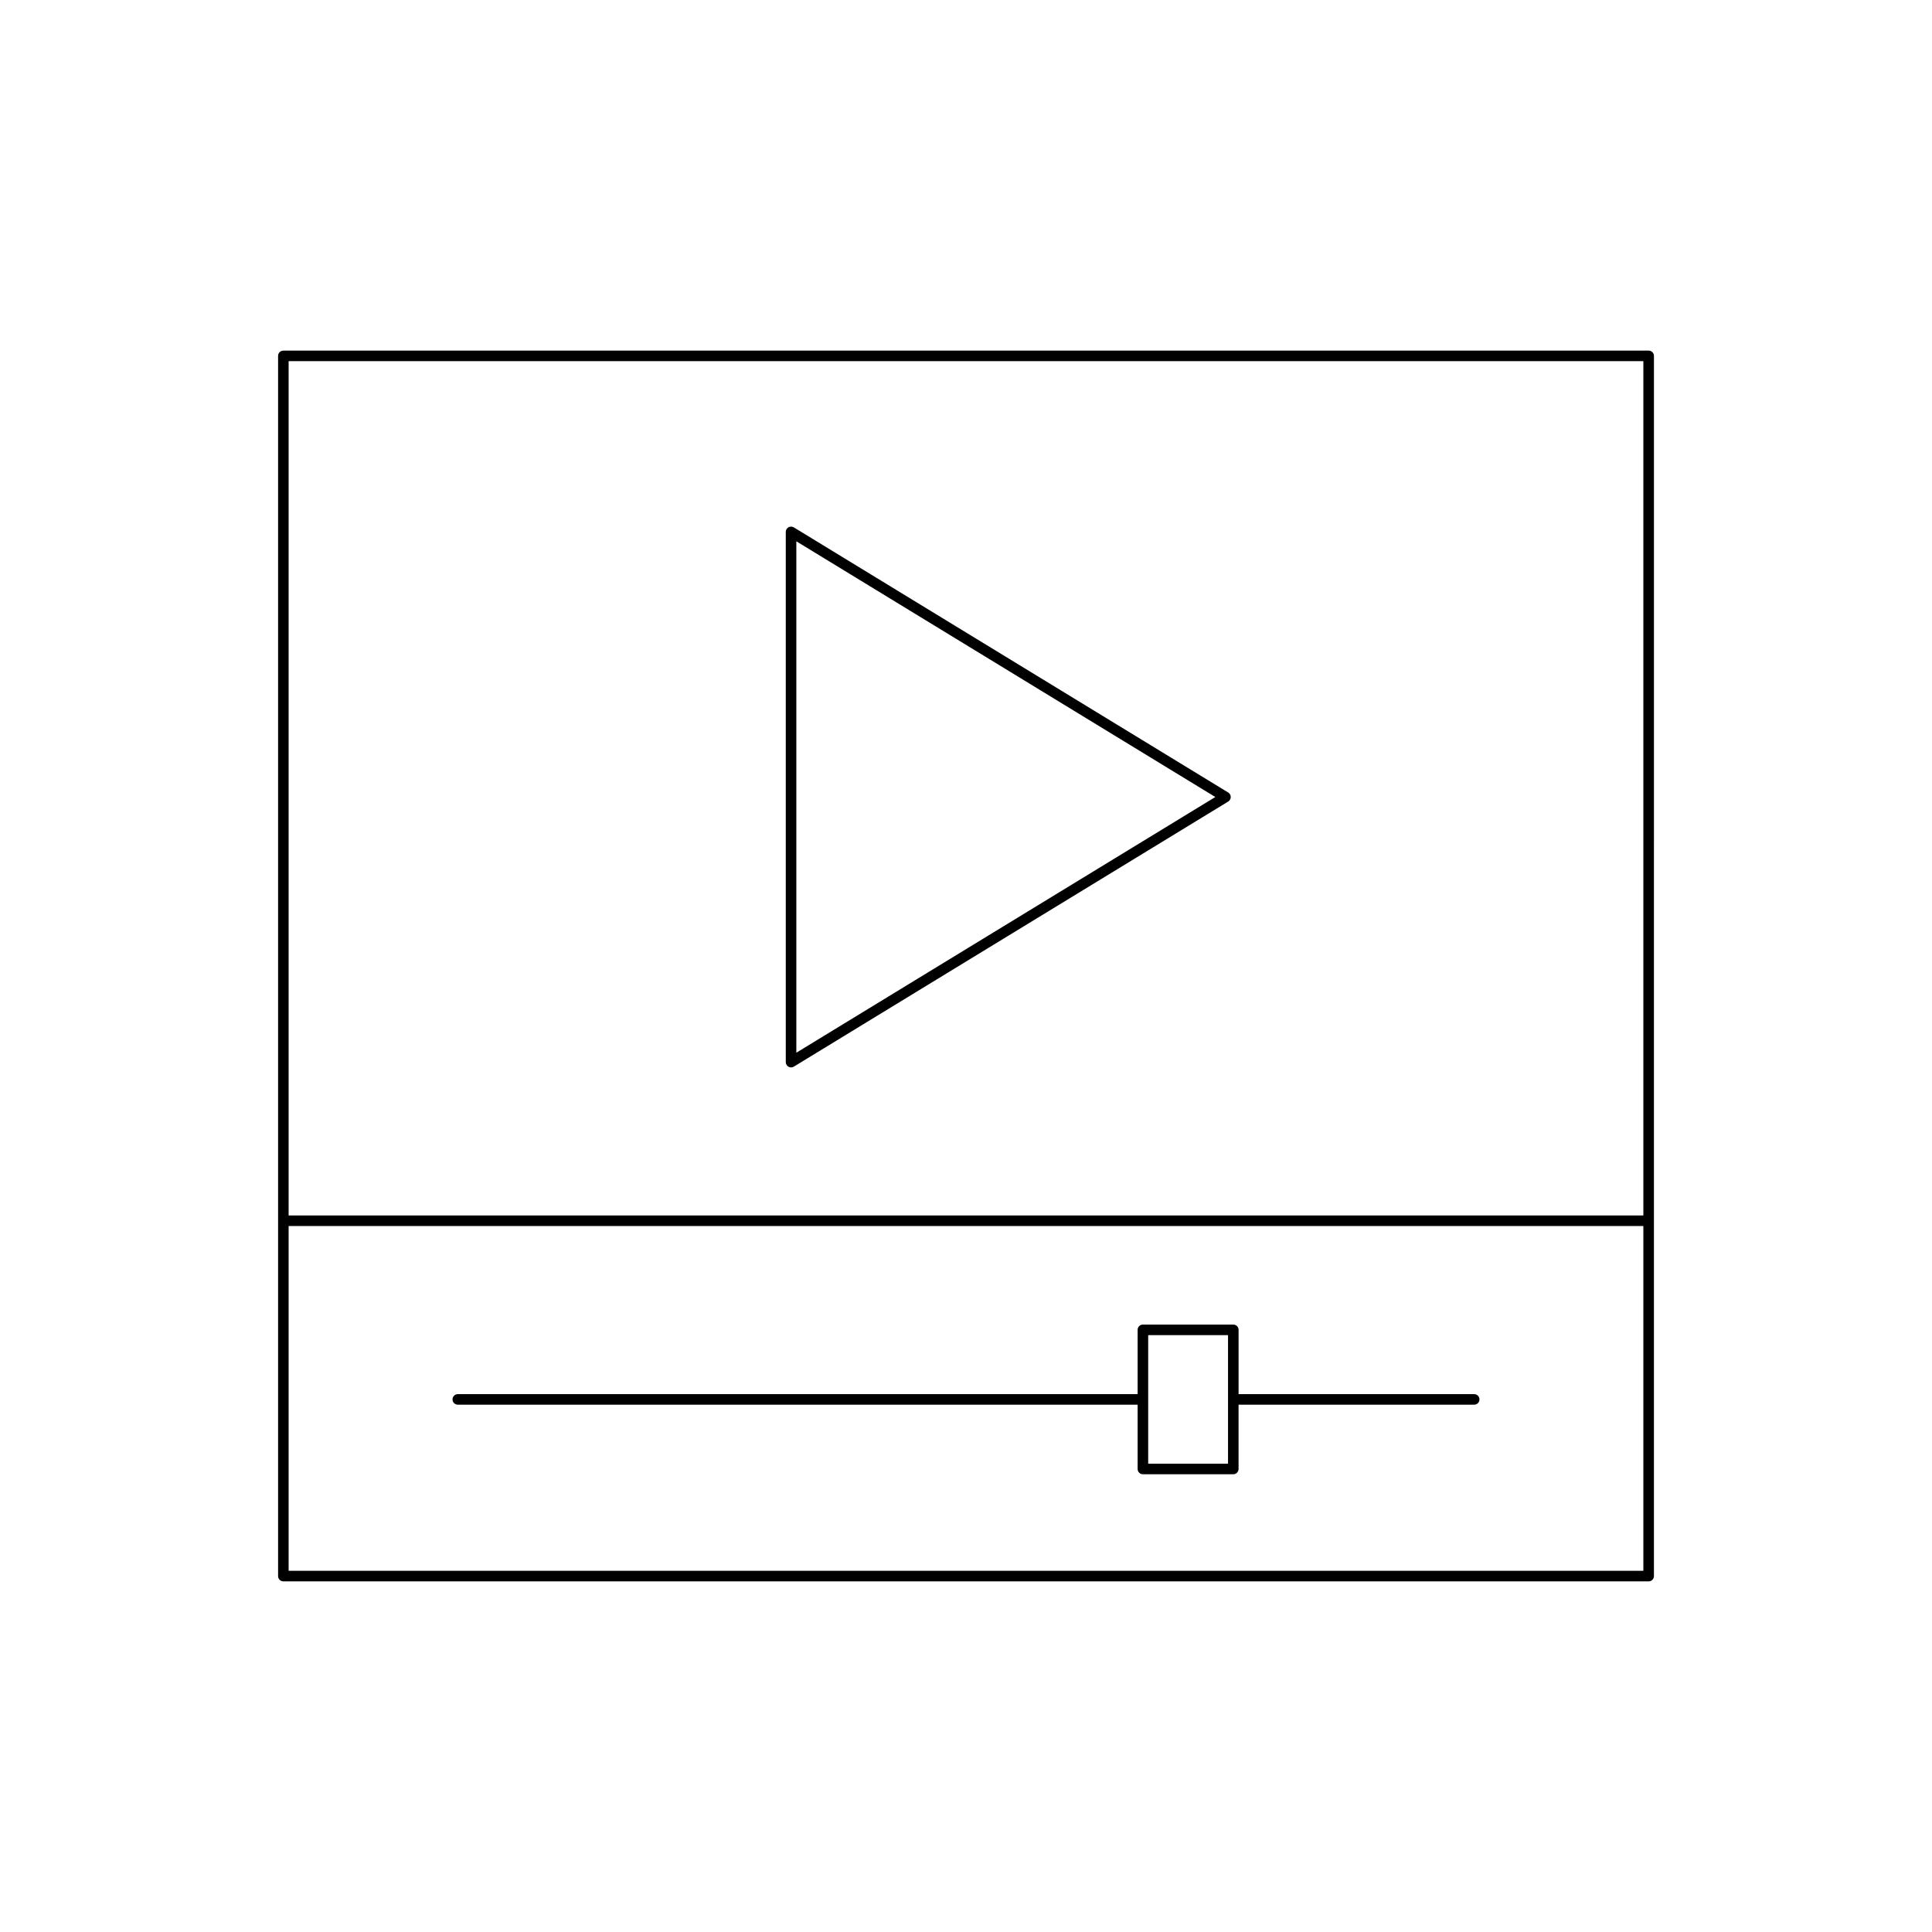 <?xml version="1.0" encoding="UTF-8"?>
<!-- Uploaded to: ICON Repo, www.svgrepo.com, Generator: ICON Repo Mixer Tools -->
<svg fill="#000000" width="800px" height="800px" version="1.1" viewBox="144 144 512 512" xmlns="http://www.w3.org/2000/svg">
 <g>
  <path d="m219.09 563.08h361.82c0.773 0 1.398-0.625 1.398-1.398l0.004-323.37c0-0.773-0.625-1.398-1.398-1.398h-361.82c-0.773 0-1.398 0.625-1.398 1.398v323.37c0 0.77 0.625 1.398 1.398 1.398zm1.398-323.37h359.02v226.4l-359.02 0.004zm0 229.2h359.02v91.367h-359.02z"/>
  <path d="m534.68 513.46h-62.445v-17.035c0-0.773-0.625-1.398-1.398-1.398l-23.957-0.004c-0.773 0-1.398 0.625-1.398 1.398v17.035l-180.16 0.004c-0.773 0-1.398 0.625-1.398 1.398s0.625 1.398 1.398 1.398h180.16v17.035c0 0.773 0.625 1.398 1.398 1.398h23.953c0.773 0 1.398-0.625 1.398-1.398v-17.035h62.441c0.773 0 1.398-0.625 1.398-1.398 0.008-0.773-0.617-1.398-1.391-1.398zm-65.242 18.434h-21.156v-34.074h21.156z"/>
  <path d="m354.37 283.76c-0.434-0.262-0.973-0.273-1.414-0.023-0.441 0.246-0.715 0.715-0.715 1.219v140.52c0 0.504 0.273 0.973 0.715 1.219 0.215 0.121 0.449 0.18 0.688 0.18 0.254 0 0.504-0.066 0.73-0.203l115.12-70.258c0.414-0.254 0.668-0.707 0.668-1.195 0-0.488-0.254-0.941-0.668-1.195zm0.668 139.22v-135.53l111.03 67.766z"/>
 </g>
</svg>